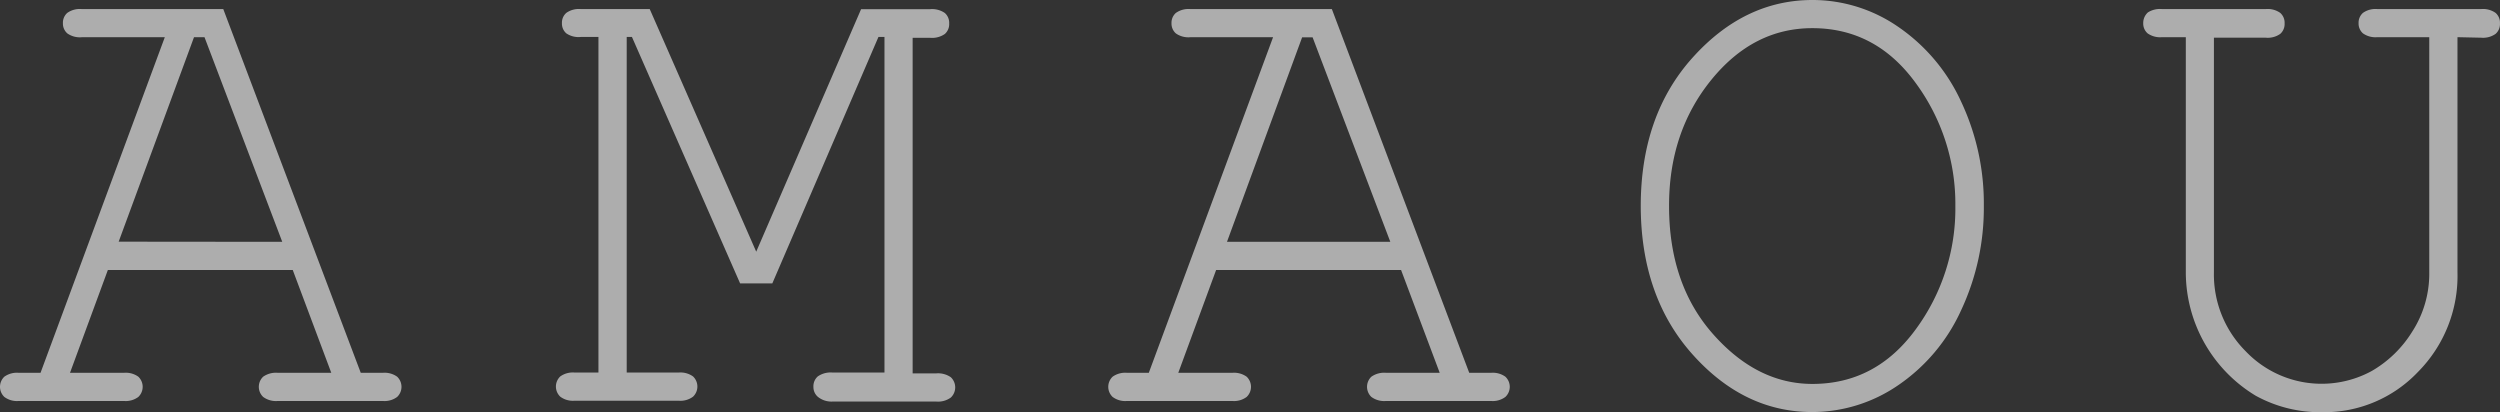 <svg xmlns="http://www.w3.org/2000/svg" viewBox="0 0 476.78 78.58"><rect x="0" y="0" width="476.78" height="78.58" fill="#333333" stroke="none"/><defs><style>.cls-1{opacity:0.6;}.cls-2{fill:#fff;}</style></defs><g id="レイヤー_2" data-name="レイヤー 2"><g id="レイヤー_1-2" data-name="レイヤー 1"><g class="cls-1"><path class="cls-2" d="M55.83,51.49H20.57L13.35,71.1H23.64a4.08,4.08,0,0,1,2.74.74,2.66,2.66,0,0,1,0,3.86,4,4,0,0,1-2.74.77H3.58A4,4,0,0,1,.83,75.7a2.66,2.66,0,0,1,0-3.86,4.11,4.11,0,0,1,2.75-.74H7.73l23.7-64H15.59a4.12,4.12,0,0,1-2.75-.73A2.49,2.49,0,0,1,12,4.41a2.49,2.49,0,0,1,.83-1.95,4.12,4.12,0,0,1,2.75-.73h27L68.8,71.1H73a4.1,4.1,0,0,1,2.74.74,2.66,2.66,0,0,1,0,3.86,4,4,0,0,1-2.74.77H53a4.11,4.11,0,0,1-2.81-.77,2.66,2.66,0,0,1,0-3.86A4.23,4.23,0,0,1,53,71.1H63.18Zm-2-5.37L39,7.09H37l-14.37,39Z"/><path class="cls-2" d="M147.29,54.05h-6.14l-20.63-47h-1v64h9.9a4.13,4.13,0,0,1,2.75.74,2.66,2.66,0,0,1,0,3.86,4,4,0,0,1-2.75.77H109.59a4,4,0,0,1-2.74-.77,2.66,2.66,0,0,1,0-3.86,4.1,4.1,0,0,1,2.74-.74h4.54v-64h-3.38A4.12,4.12,0,0,1,108,6.36a2.46,2.46,0,0,1-.83-1.95A2.46,2.46,0,0,1,108,2.46a4.12,4.12,0,0,1,2.75-.73h13.16L144.22,48l20-46.25h13.16a4.25,4.25,0,0,1,2.81.73,2.49,2.49,0,0,1,.83,2,2.49,2.49,0,0,1-.83,2,4.25,4.25,0,0,1-2.81.73h-3.33v64h4.48a4.26,4.26,0,0,1,2.81.74,2.66,2.66,0,0,1,0,3.86,4.14,4.14,0,0,1-2.81.77H158.79A4.12,4.12,0,0,1,156,75.7a2.44,2.44,0,0,1-.87-1.91,2.49,2.49,0,0,1,.83-2,4.26,4.26,0,0,1,2.82-.74h9.9v-64h-1.15Z"/><path class="cls-2" d="M267.2,51.49H231.93L224.71,71.1H235a4.13,4.13,0,0,1,2.75.74,2.66,2.66,0,0,1,0,3.86,4,4,0,0,1-2.75.77H214.94a4,4,0,0,1-2.75-.77,2.66,2.66,0,0,1,0-3.86,4.13,4.13,0,0,1,2.75-.74h4.15l23.7-64H227a4.14,4.14,0,0,1-2.75-.73,2.49,2.49,0,0,1-.83-1.95,2.49,2.49,0,0,1,.83-1.95A4.14,4.14,0,0,1,227,1.73h27l26.2,69.37h4.15a4.08,4.08,0,0,1,2.74.74,2.64,2.64,0,0,1,0,3.86,4,4,0,0,1-2.74.77h-20a4.11,4.11,0,0,1-2.81-.77,2.66,2.66,0,0,1,0-3.86,4.23,4.23,0,0,1,2.81-.74h10.22Zm-2.05-5.37-14.82-39h-2L234,46.12Z"/><path class="cls-2" d="M378.34,39.29A46,46,0,0,1,374,59.19a34.55,34.55,0,0,1-12,14.28,29,29,0,0,1-16.39,5.11q-13,0-22.83-11t-9.87-28.27q0-17.31,9.87-28.3T345.63,0A28.75,28.75,0,0,1,362,5.11a34.89,34.89,0,0,1,12,14.25A45.62,45.62,0,0,1,378.34,39.29Zm-5.43,0a38.87,38.87,0,0,0-7.6-23.51q-7.6-10.41-19.68-10.41-11.29,0-19.32,9.93t-8,24q0,14.94,8.4,24.43t18.94,9.49q12.08,0,19.68-10.38A38.83,38.83,0,0,0,372.91,39.29Z"/><path class="cls-2" d="M468.67,7.09V51.94a26,26,0,0,1-7.54,19,24.63,24.63,0,0,1-18.21,7.67,25.5,25.5,0,0,1-12.71-3.13,27.54,27.54,0,0,1-13.35-23.51V7.09h-4.54a4.12,4.12,0,0,1-2.75-.73,2.49,2.49,0,0,1-.83-1.95,2.69,2.69,0,0,1,.9-2.05,4.3,4.3,0,0,1,2.68-.63h19.8a4.12,4.12,0,0,1,2.75.73,2.49,2.49,0,0,1,.83,2,2.49,2.49,0,0,1-.83,2,4.12,4.12,0,0,1-2.75.73h-9.9V51.94A20.71,20.71,0,0,0,428.29,67a20,20,0,0,0,24,3.77A22,22,0,0,0,460,63.31a20.39,20.39,0,0,0,3.29-11.37V7.09h-9.9a4.12,4.12,0,0,1-2.75-.73,2.49,2.49,0,0,1-.83-1.95,2.49,2.49,0,0,1,.83-1.95,4.12,4.12,0,0,1,2.75-.73h19.8a4.14,4.14,0,0,1,2.75.73,2.49,2.49,0,0,1,.83,2,2.49,2.49,0,0,1-.83,2,4.14,4.14,0,0,1-2.75.73Z"/></g></g></g></svg>